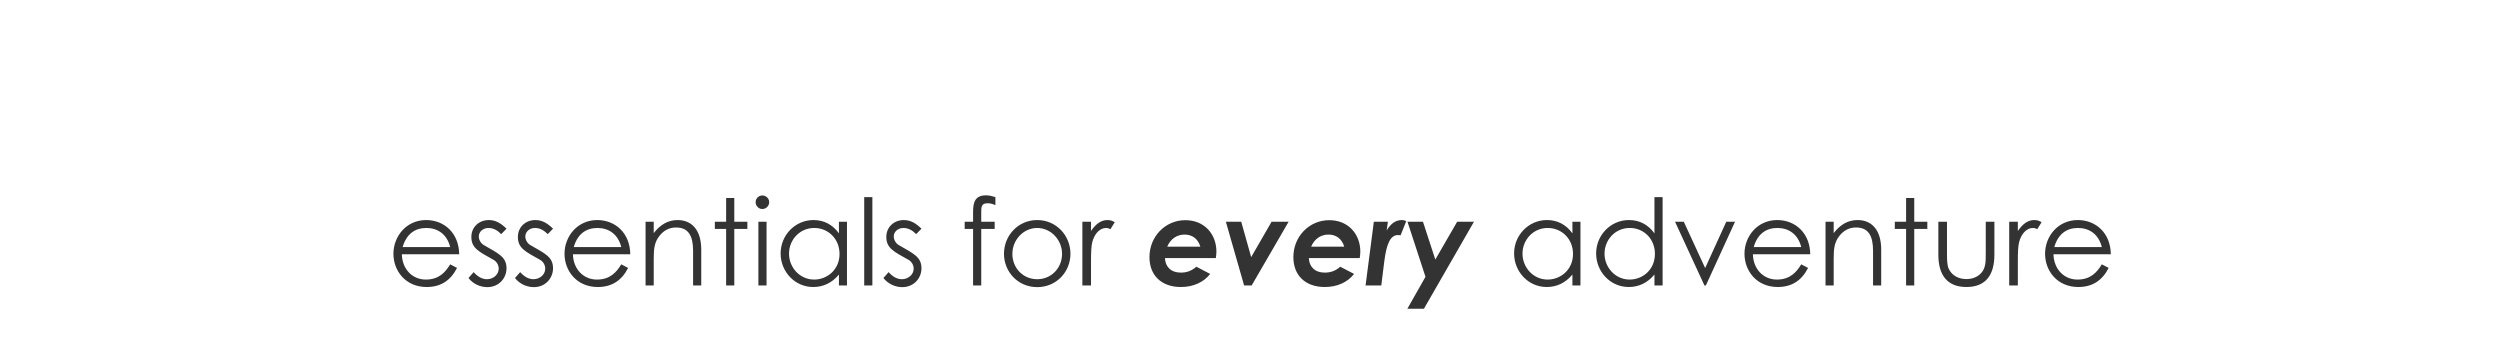 <svg xmlns="http://www.w3.org/2000/svg" width="1024" viewBox="0 0 1024 145" height="145" fill="none"><path fill="#333" d="m188.081 104.14h-23.495c.148 5.997 4.227 10.371 9.831 10.371 5.456 0 8.061-3.096 9.978-6.242l2.801 1.475c-2.654 5.21-6.734 7.815-12.435 7.815-8.651 0-13.615-6.636-13.615-13.615 0-7.127 5.259-13.812 13.418-13.812 7.422 0 13.419 5.357 13.517 14.008zm-23.151-2.949h19.465c-1.377-5.406-5.26-7.815-9.782-7.815-4.669 0-8.159 2.507-9.683 7.815zm26.955 12.681 2.113-2.408c1.672 1.868 3.49 2.9 5.456 2.9 2.556 0 4.817-1.868 4.817-4.325 0-1.524-.885-2.949-2.163-3.638-5.996-3.342-9.043-4.767-9.043-9.338 0-4.129 3.194-6.93 7.176-6.93 2.851 0 5.013 1.376 7.225 3.539l-2.163 2.212c-1.572-1.524-3.145-2.507-5.259-2.507-2.163 0-3.932 1.524-3.932 3.49 0 1.327.836 2.802 2.015 3.49 5.997 3.489 9.339 4.817 9.339 9.535 0 4.08-3.146 7.717-7.864 7.717-2.9 0-5.849-1.327-7.717-3.736zm19.056 0 2.113-2.408c1.672 1.868 3.49 2.9 5.456 2.9 2.556 0 4.817-1.868 4.817-4.325 0-1.524-.885-2.949-2.163-3.638-5.996-3.342-9.043-4.767-9.043-9.338 0-4.129 3.194-6.93 7.176-6.93 2.851 0 5.013 1.376 7.225 3.539l-2.163 2.212c-1.572-1.524-3.145-2.507-5.259-2.507-2.163 0-3.932 1.524-3.932 3.49 0 1.327.836 2.802 2.015 3.49 5.997 3.489 9.339 4.817 9.339 9.535 0 4.08-3.146 7.717-7.864 7.717-2.9 0-5.849-1.327-7.717-3.736zm47.22-9.732h-23.495c.148 5.997 4.227 10.371 9.831 10.371 5.456 0 8.061-3.096 9.978-6.242l2.801 1.475c-2.654 5.21-6.734 7.815-12.435 7.815-8.651 0-13.615-6.636-13.615-13.615 0-7.127 5.259-13.812 13.418-13.812 7.422 0 13.419 5.357 13.517 14.008zm-23.151-2.949h19.465c-1.377-5.406-5.26-7.815-9.782-7.815-4.669 0-8.159 2.507-9.683 7.815zm32.755-10.371v4.669c2.703-3.539 5.947-5.357 9.781-5.357 5.702 0 9.683 3.932 9.683 12.141v14.647h-3.342v-14.205c0-6.144-1.917-9.536-6.98-9.536-2.802 0-5.112 1.229-6.881 3.539-1.966 2.556-2.261 5.112-2.261 9.241v10.961h-3.343v-26.1zm29.656 0v-9.732h3.342v9.732h5.358v2.949h-5.358v23.151h-3.342v-23.151h-4.621v-2.949zm13.215 26.1v-26.1h3.342v26.1zm1.622-36.864c1.524 0 2.802 1.229 2.802 2.752s-1.278 2.802-2.802 2.802-2.752-1.278-2.752-2.802c0-1.573 1.278-2.752 2.752-2.752zm31.369 15.532v-4.768h3.293v26.1h-3.293v-4.473c-2.851 3.441-6.439 5.112-10.519 5.112-7.618 0-13.369-6.341-13.369-13.763 0-7.422 5.898-13.664 13.467-13.664 4.228 0 7.816 1.819 10.421 5.456zm-10.126-2.212c-5.996 0-10.322 4.915-10.322 10.519 0 5.652 4.424 10.616 10.273 10.616 5.358 0 10.42-4.03 10.42-10.518 0-6.046-4.522-10.617-10.371-10.617zm20.478 23.544v-36.176h3.342v36.176zm7.874-3.048 2.113-2.408c1.672 1.868 3.49 2.9 5.456 2.9 2.556 0 4.817-1.868 4.817-4.325 0-1.524-.885-2.949-2.163-3.638-5.996-3.342-9.043-4.767-9.043-9.338 0-4.129 3.194-6.93 7.176-6.93 2.851 0 5.013 1.376 7.225 3.539l-2.163 2.212c-1.572-1.524-3.145-2.507-5.259-2.507-2.163 0-3.932 1.524-3.932 3.49 0 1.327.836 2.802 2.015 3.49 5.997 3.489 9.339 4.817 9.339 9.535 0 4.08-3.146 7.717-7.864 7.717-2.9 0-5.849-1.327-7.717-3.736zm36.718-23.052v-4.08c0-4.227 1.033-6.734 5.309-6.734 1.425 0 2.752.393 3.834.737v3.293c-.787-.344-1.819-.786-3.146-.786-2.753 0-2.654 1.671-2.654 4.03v3.539h5.505v2.949h-5.505v23.151h-3.343v-23.151h-3.44v-2.949zm26.27-.688c7.815 0 13.615 6.341 13.615 13.812 0 7.422-5.751 13.664-13.615 13.664-7.865 0-13.615-6.242-13.615-13.664 0-7.471 5.8-13.812 13.615-13.812zm0 3.244c-5.604 0-10.175 4.817-10.175 10.617 0 5.702 4.277 10.371 10.175 10.371 5.849 0 10.174-4.669 10.174-10.371 0-5.8-4.62-10.617-10.174-10.617zm22.033-2.556v3.785c1.966-2.851 4.08-4.473 6.734-4.473 1.524 0 2.31.491 2.998.885l-1.769 2.851c-.393-.197-1.032-.491-1.77-.491-2.457 0-4.669 2.114-5.652 5.702-.442 1.671-.541 4.374-.541 7.913v9.929h-3.539v-26.1zm51.125 14.893h-20.841c.148 3.539 2.458 5.948 6.488 5.948 2.605 0 4.473-.787 6.39-2.409l5.652 2.949c-2.605 3.343-6.832 5.358-11.993 5.358-8.061 0-12.878-4.866-12.878-12.239 0-8.503 6.538-15.139 14.697-15.139 7.815 0 12.73 5.702 12.73 12.927 0 .934-.147 1.868-.245 2.605zm-19.907-4.669h13.566c-.983-3.293-3.342-4.965-6.488-4.965-3.097 0-5.751 1.769-7.078 4.965zm31.489 15.876-7.471-26.1h6.291l4.08 14.5 8.356-14.5h6.98l-15.139 26.1zm47.362-11.207h-20.841c.148 3.539 2.458 5.948 6.488 5.948 2.605 0 4.473-.787 6.39-2.409l5.652 2.949c-2.605 3.343-6.832 5.358-11.993 5.358-8.061 0-12.878-4.866-12.878-12.239 0-8.503 6.538-15.139 14.697-15.139 7.815 0 12.73 5.702 12.73 12.927 0 .934-.147 1.868-.245 2.605zm-19.907-4.669h13.566c-.983-3.293-3.342-4.965-6.488-4.965-3.097 0-5.751 1.769-7.078 4.965zm31.44-10.224-.492 3.539c1.672-2.753 3.687-4.227 6.194-4.227.835 0 1.376.246 1.818.442l-2.31 5.8c-.197-.049-.737-.098-1.081-.098-3.146 0-4.719 3.736-5.604 10.814l-1.228 9.83h-6.439l3.391-26.1zm15.4 22.561-7.373-22.561h6.341l5.062 15.483 8.946-15.483h6.881l-20.496 35.635h-6.783zm60.183-17.793v-4.768h3.293v26.1h-3.293v-4.473c-2.851 3.441-6.439 5.112-10.519 5.112-7.618 0-13.369-6.341-13.369-13.763 0-7.422 5.898-13.664 13.467-13.664 4.228 0 7.816 1.819 10.421 5.456zm-10.126-2.212c-5.996 0-10.322 4.915-10.322 10.519 0 5.652 4.424 10.616 10.273 10.616 5.358 0 10.42-4.03 10.42-10.518 0-6.046-4.522-10.617-10.371-10.617zm43.727 23.544v-4.473c-2.851 3.441-6.439 5.112-10.519 5.112-7.618 0-13.369-6.341-13.369-13.763 0-7.422 5.898-13.664 13.468-13.664 4.227 0 7.815 1.819 10.42 5.456v-14.844h3.342v36.176zm-10.125-23.544c-5.997 0-10.322 4.915-10.322 10.519 0 5.652 4.423 10.616 10.272 10.616 5.358 0 10.371-4.03 10.371-10.518 0-6.046-4.472-10.617-10.321-10.617zm30.6 23.544-12.042-26.1h3.588l8.749 18.973 8.651-18.973h3.588l-11.944 26.1zm43.338-12.78h-23.495c.148 5.997 4.227 10.371 9.831 10.371 5.456 0 8.061-3.096 9.978-6.242l2.801 1.475c-2.654 5.21-6.734 7.815-12.435 7.815-8.651 0-13.615-6.636-13.615-13.615 0-7.127 5.259-13.812 13.418-13.812 7.422 0 13.419 5.357 13.517 14.008zm-23.151-2.949h19.465c-1.377-5.406-5.26-7.815-9.782-7.815-4.669 0-8.159 2.507-9.683 7.815zm32.755-10.371v4.669c2.703-3.539 5.947-5.357 9.781-5.357 5.702 0 9.683 3.932 9.683 12.141v14.647h-3.342v-14.205c0-6.144-1.917-9.536-6.98-9.536-2.802 0-5.112 1.229-6.881 3.539-1.966 2.556-2.261 5.112-2.261 9.241v10.961h-3.343v-26.1zm29.656 0v-9.732h3.342v9.732h5.358v2.949h-5.358v23.151h-3.342v-23.151h-4.621v-2.949zm32.63 12.731v-12.731h3.539v13.517c0 8.798-3.981 13.222-11.452 13.222s-11.502-4.424-11.502-13.222v-13.517h3.539v12.731c0 2.752 0 5.013.737 6.586 1.229 2.654 3.932 4.178 7.226 4.178 2.408 0 4.522-.885 5.898-2.31 2.064-2.212 2.015-4.719 2.015-8.454zm13.143-12.731v3.785c1.966-2.851 4.08-4.473 6.734-4.473 1.524 0 2.31.491 2.998.885l-1.769 2.851c-.393-.197-1.032-.491-1.77-.491-2.457 0-4.669 2.114-5.652 5.702-.442 1.671-.541 4.374-.541 7.913v9.929h-3.539v-26.1zm38.087 13.32h-23.495c.148 5.997 4.227 10.371 9.831 10.371 5.456 0 8.061-3.096 9.978-6.242l2.801 1.475c-2.654 5.21-6.734 7.815-12.435 7.815-8.651 0-13.615-6.636-13.615-13.615 0-7.127 5.259-13.812 13.418-13.812 7.422 0 13.419 5.357 13.517 14.008zm-23.151-2.949h19.465c-1.377-5.406-5.26-7.815-9.782-7.815-4.669 0-8.159 2.507-9.683 7.815z"></path></svg>